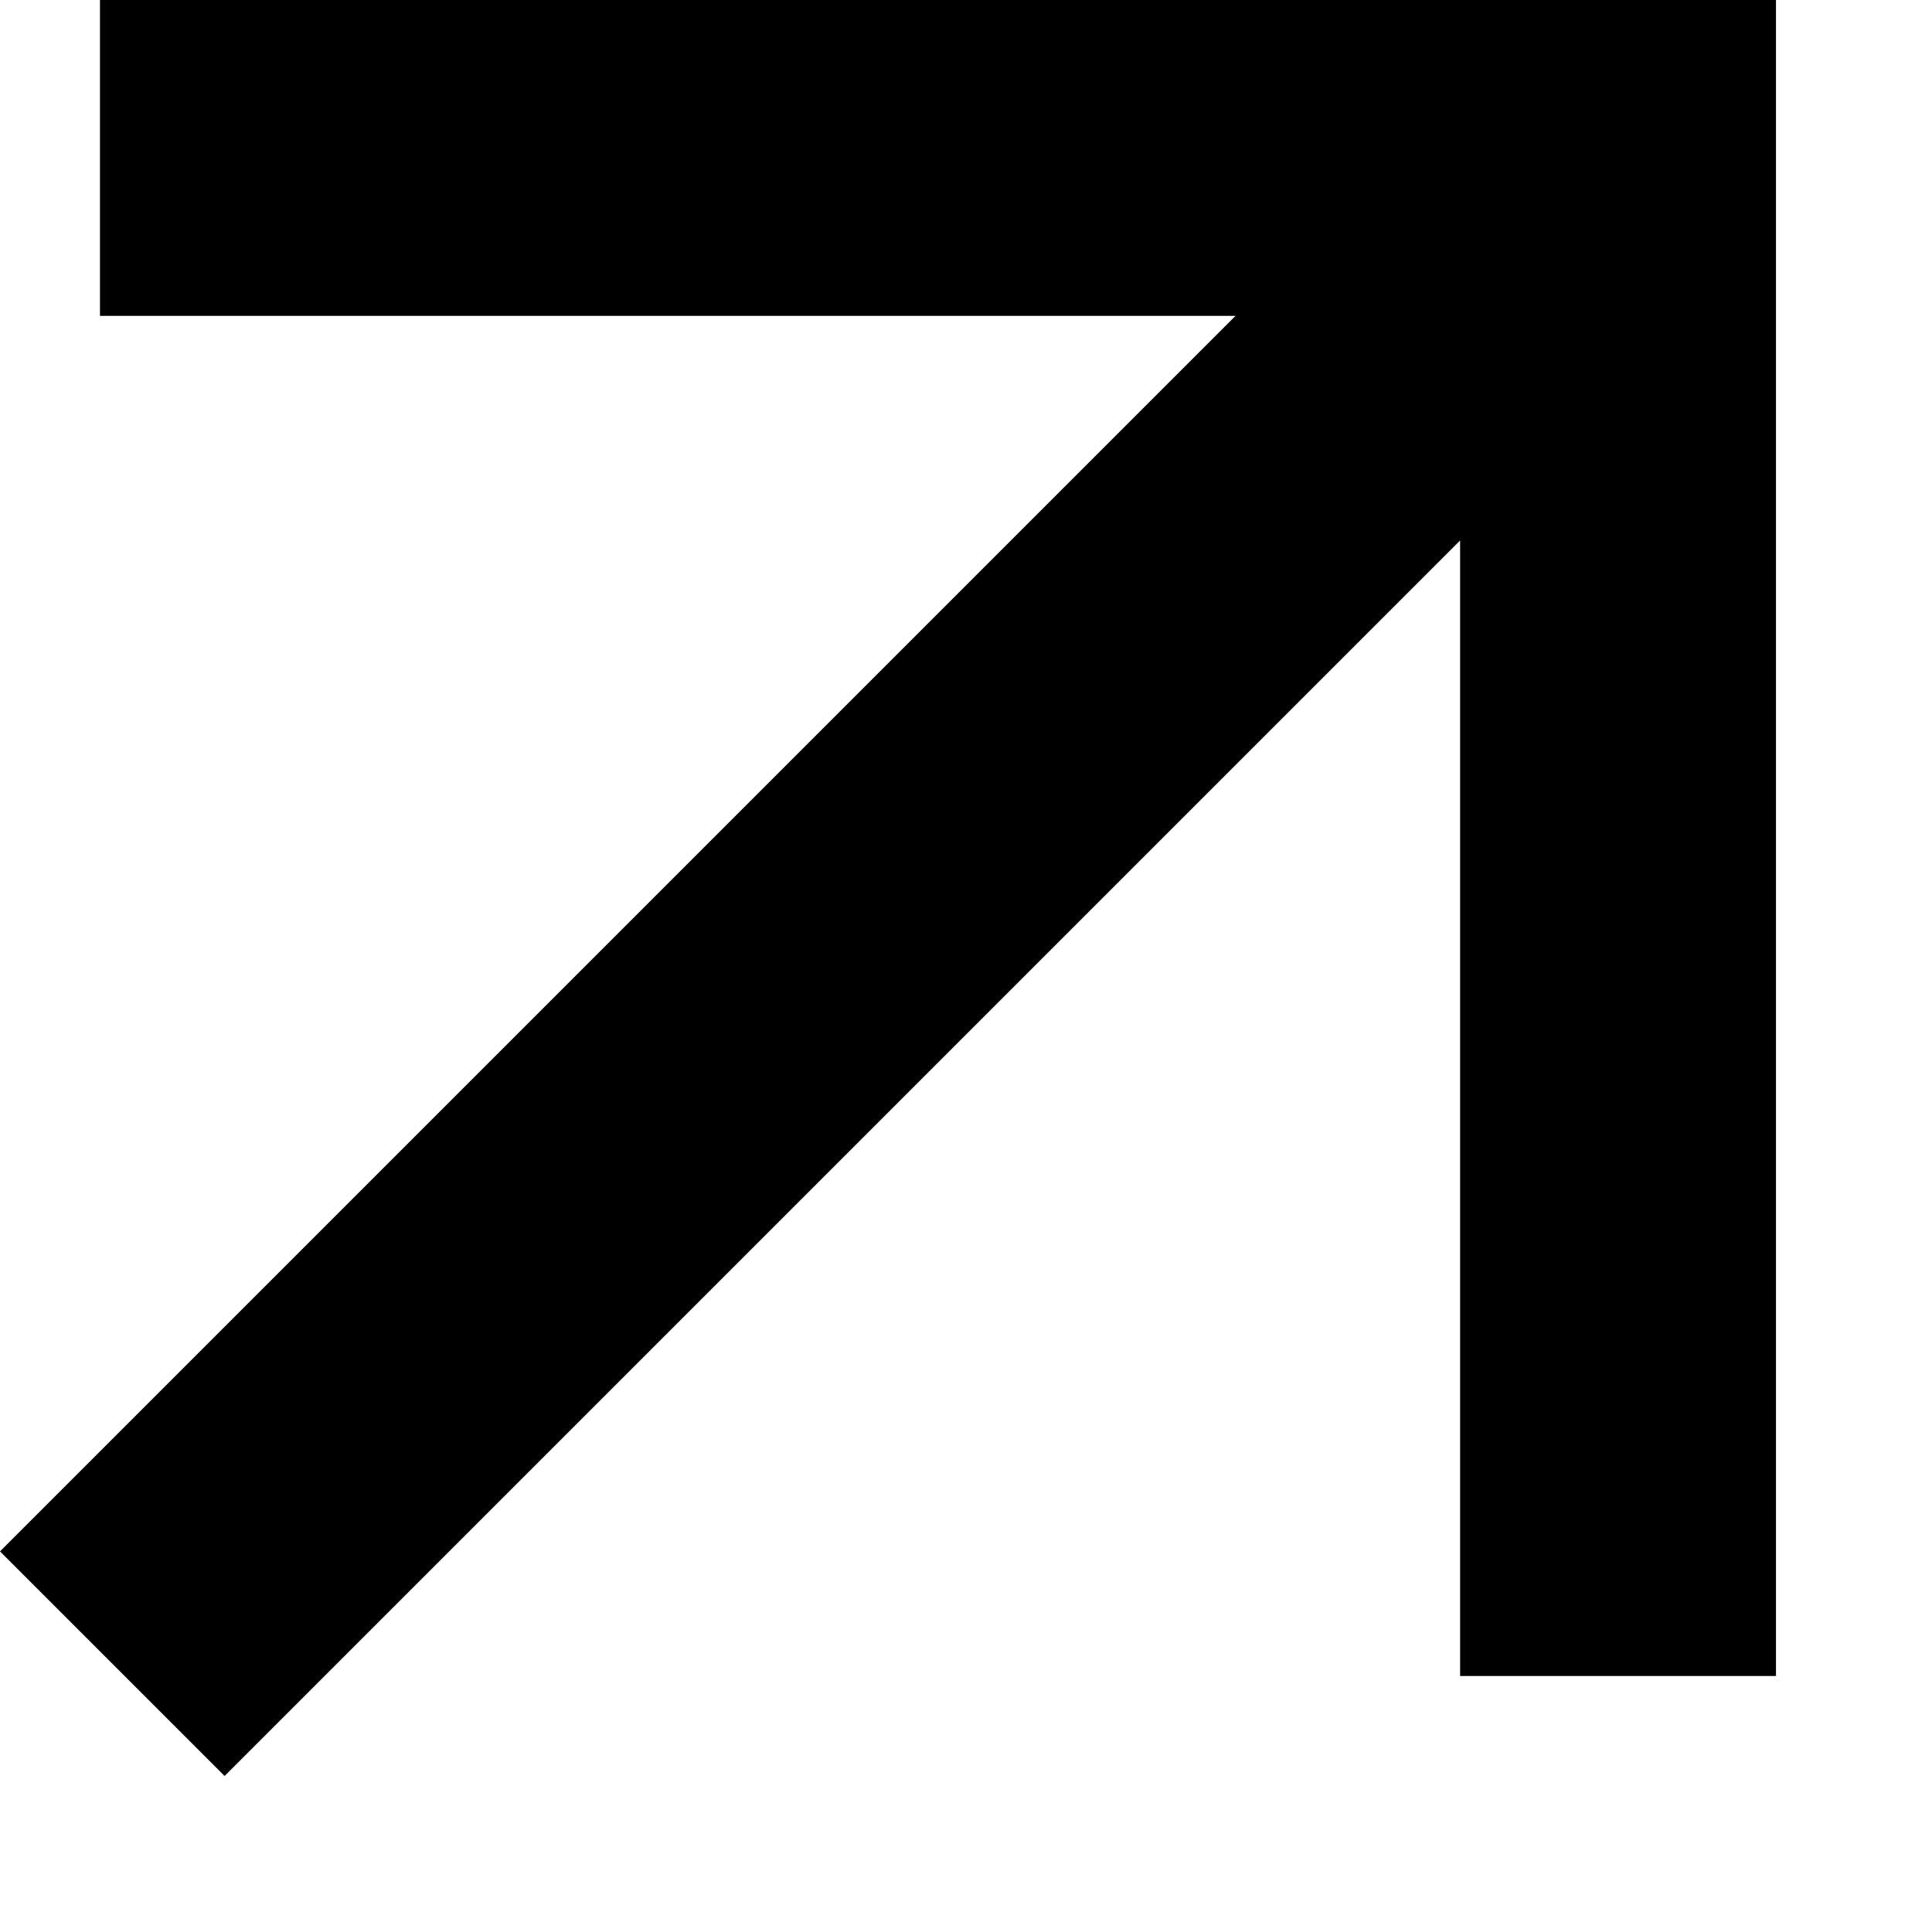 <?xml version="1.0" encoding="UTF-8"?> <svg xmlns="http://www.w3.org/2000/svg" width="4" height="4" viewBox="0 0 4 4" fill="none"> <path d="M0.465 3.677L0 3.212L2.558 0.654H0.207L0.207 0H3.677V3.47H3.023V1.119L0.465 3.677Z" fill="black"></path> </svg> 